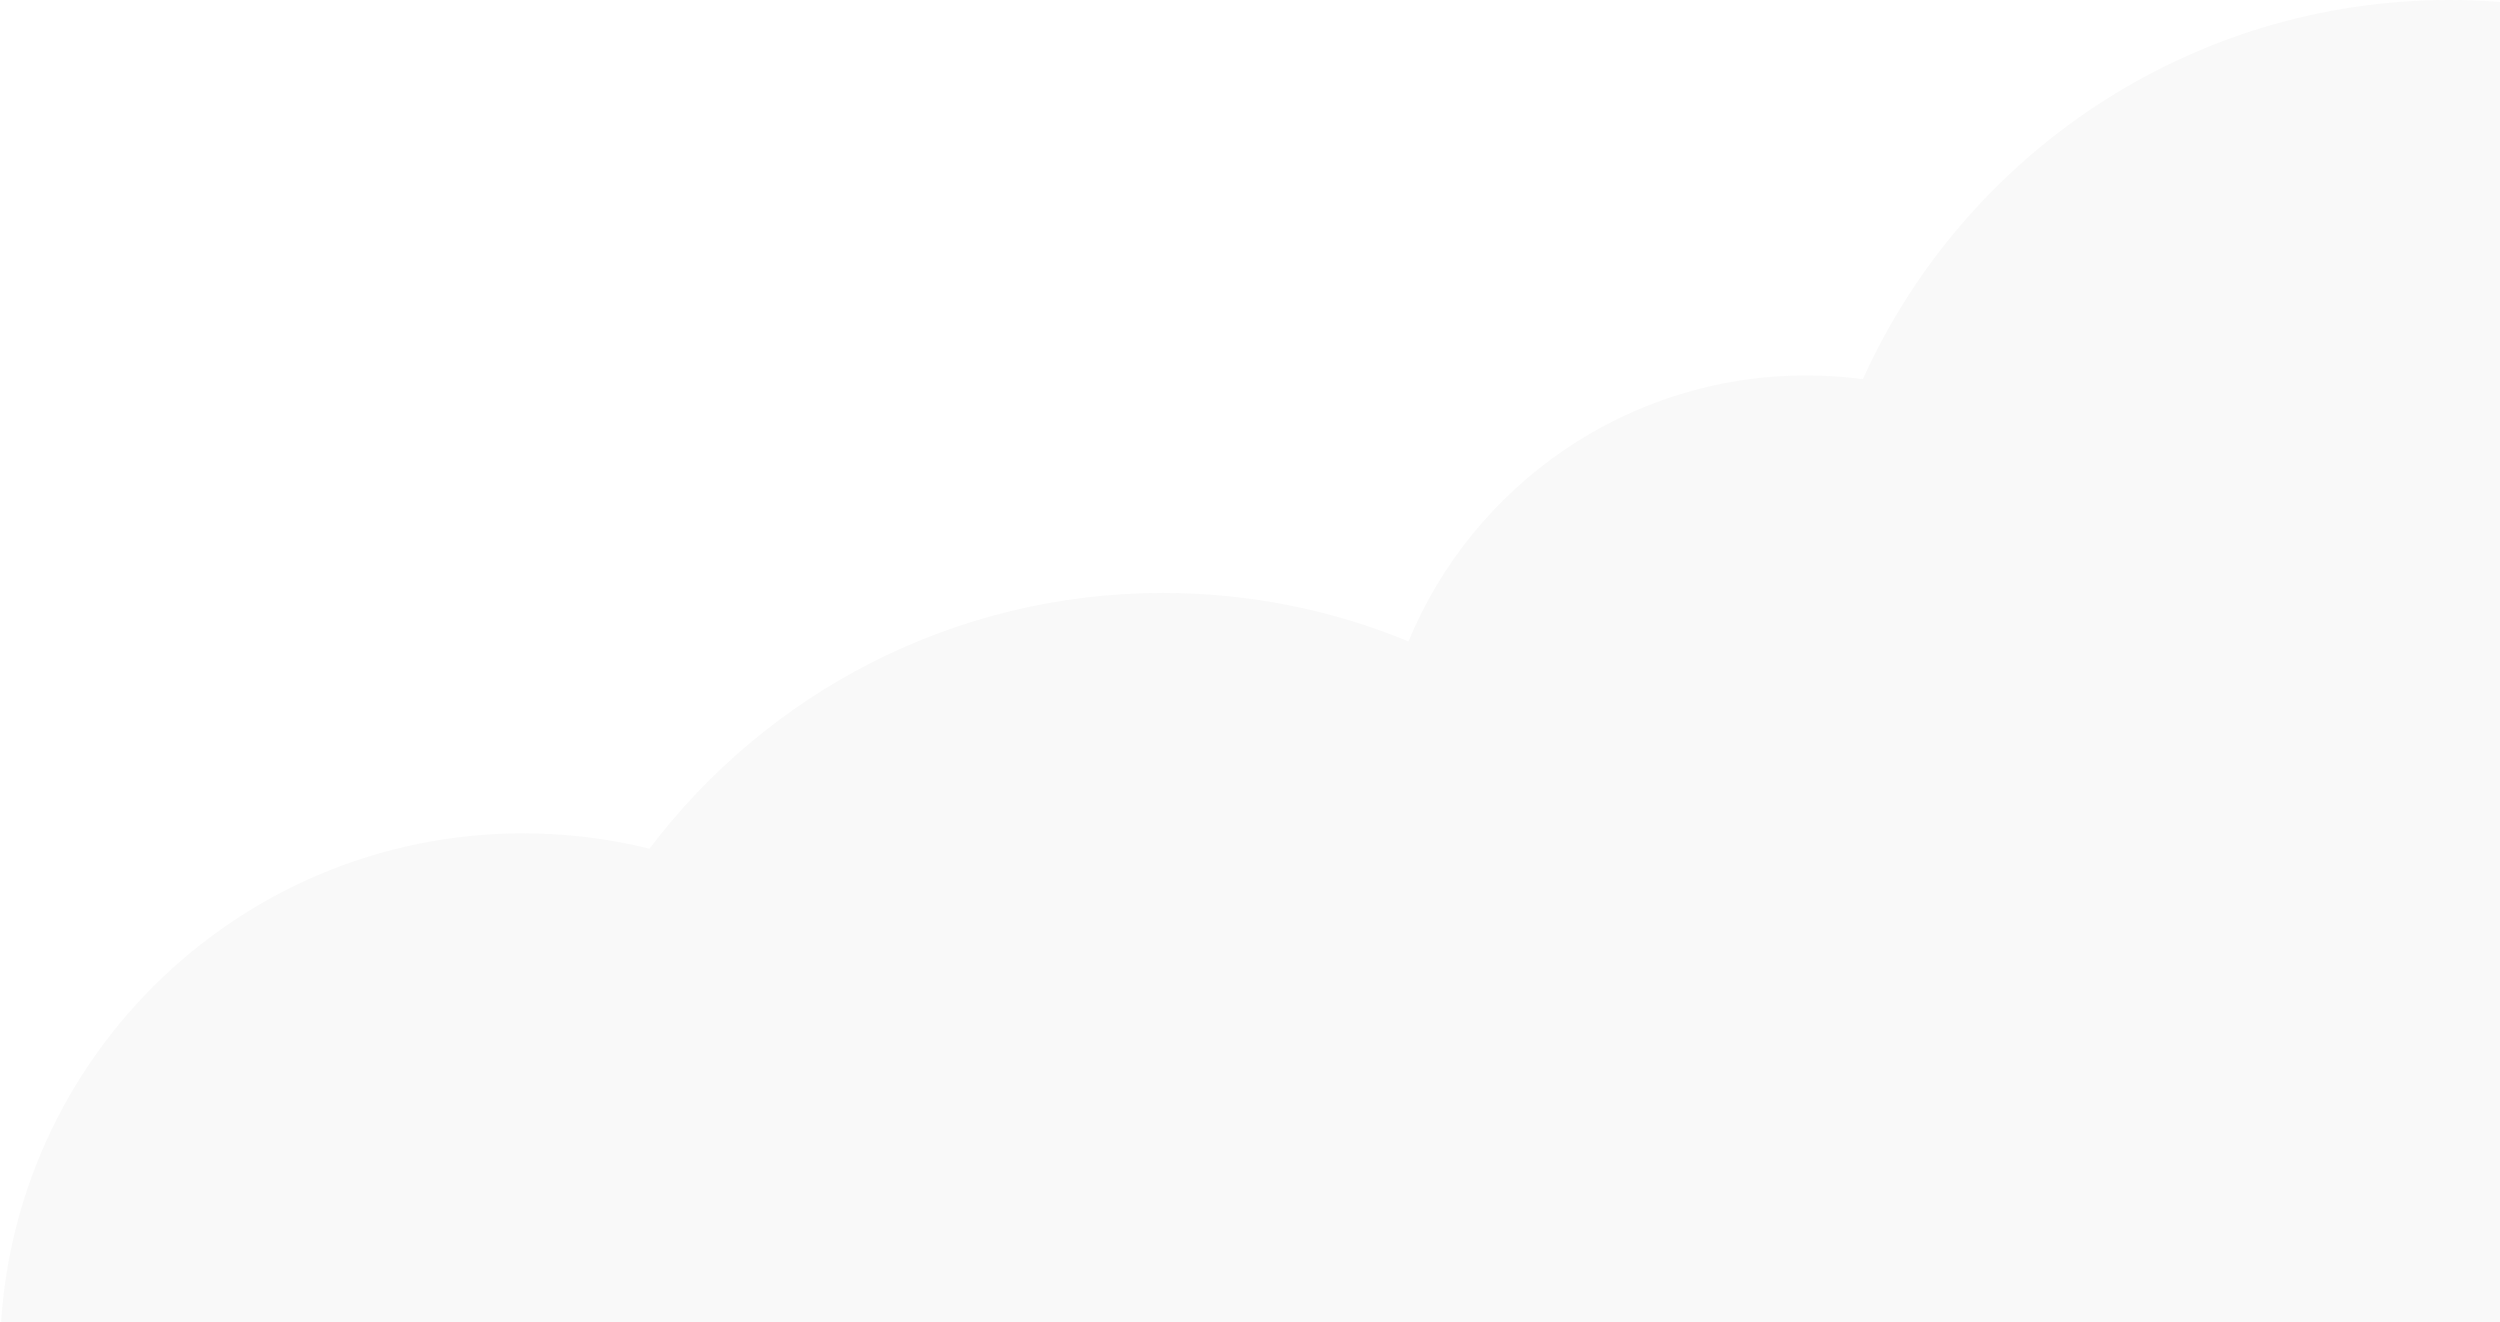 <svg width="728" height="385" viewBox="0 0 728 385" fill="none" xmlns="http://www.w3.org/2000/svg">
<g clip-path="url(#clip0)">
<path fill-rule="evenodd" clip-rule="evenodd" d="M713.333 0C637.289 0 571.827 45.31 542.473 110.406C537.082 109.698 531.584 109.333 526 109.333C473.739 109.333 428.948 141.32 410.138 186.783C388.114 177.686 363.977 172.667 338.667 172.667C277.584 172.667 223.33 201.901 189.132 247.141C177.348 244.218 165.022 242.667 152.333 242.667C68.202 242.667 0 310.869 0 395C0 456.923 36.948 510.217 90 534.038V581.333H1178V352.986C1195.47 332.41 1206 305.769 1206 276.667C1206 211.497 1153.17 158.667 1088 158.667C1082.12 158.667 1076.34 159.096 1070.7 159.926C1040.95 95.804 976.003 51.333 900.667 51.333C882.854 51.333 865.622 53.819 849.299 58.464C815.159 22.456 766.869 0 713.333 0Z" fill="#C4C4C4" fill-opacity="0.1"/>
</g>
<defs>
<clipPath id="clip0">
<rect width="728" height="385" fill="white" transform="matrix(-1 0 0 1 728 0)"/>
</clipPath>
</defs>
</svg>
